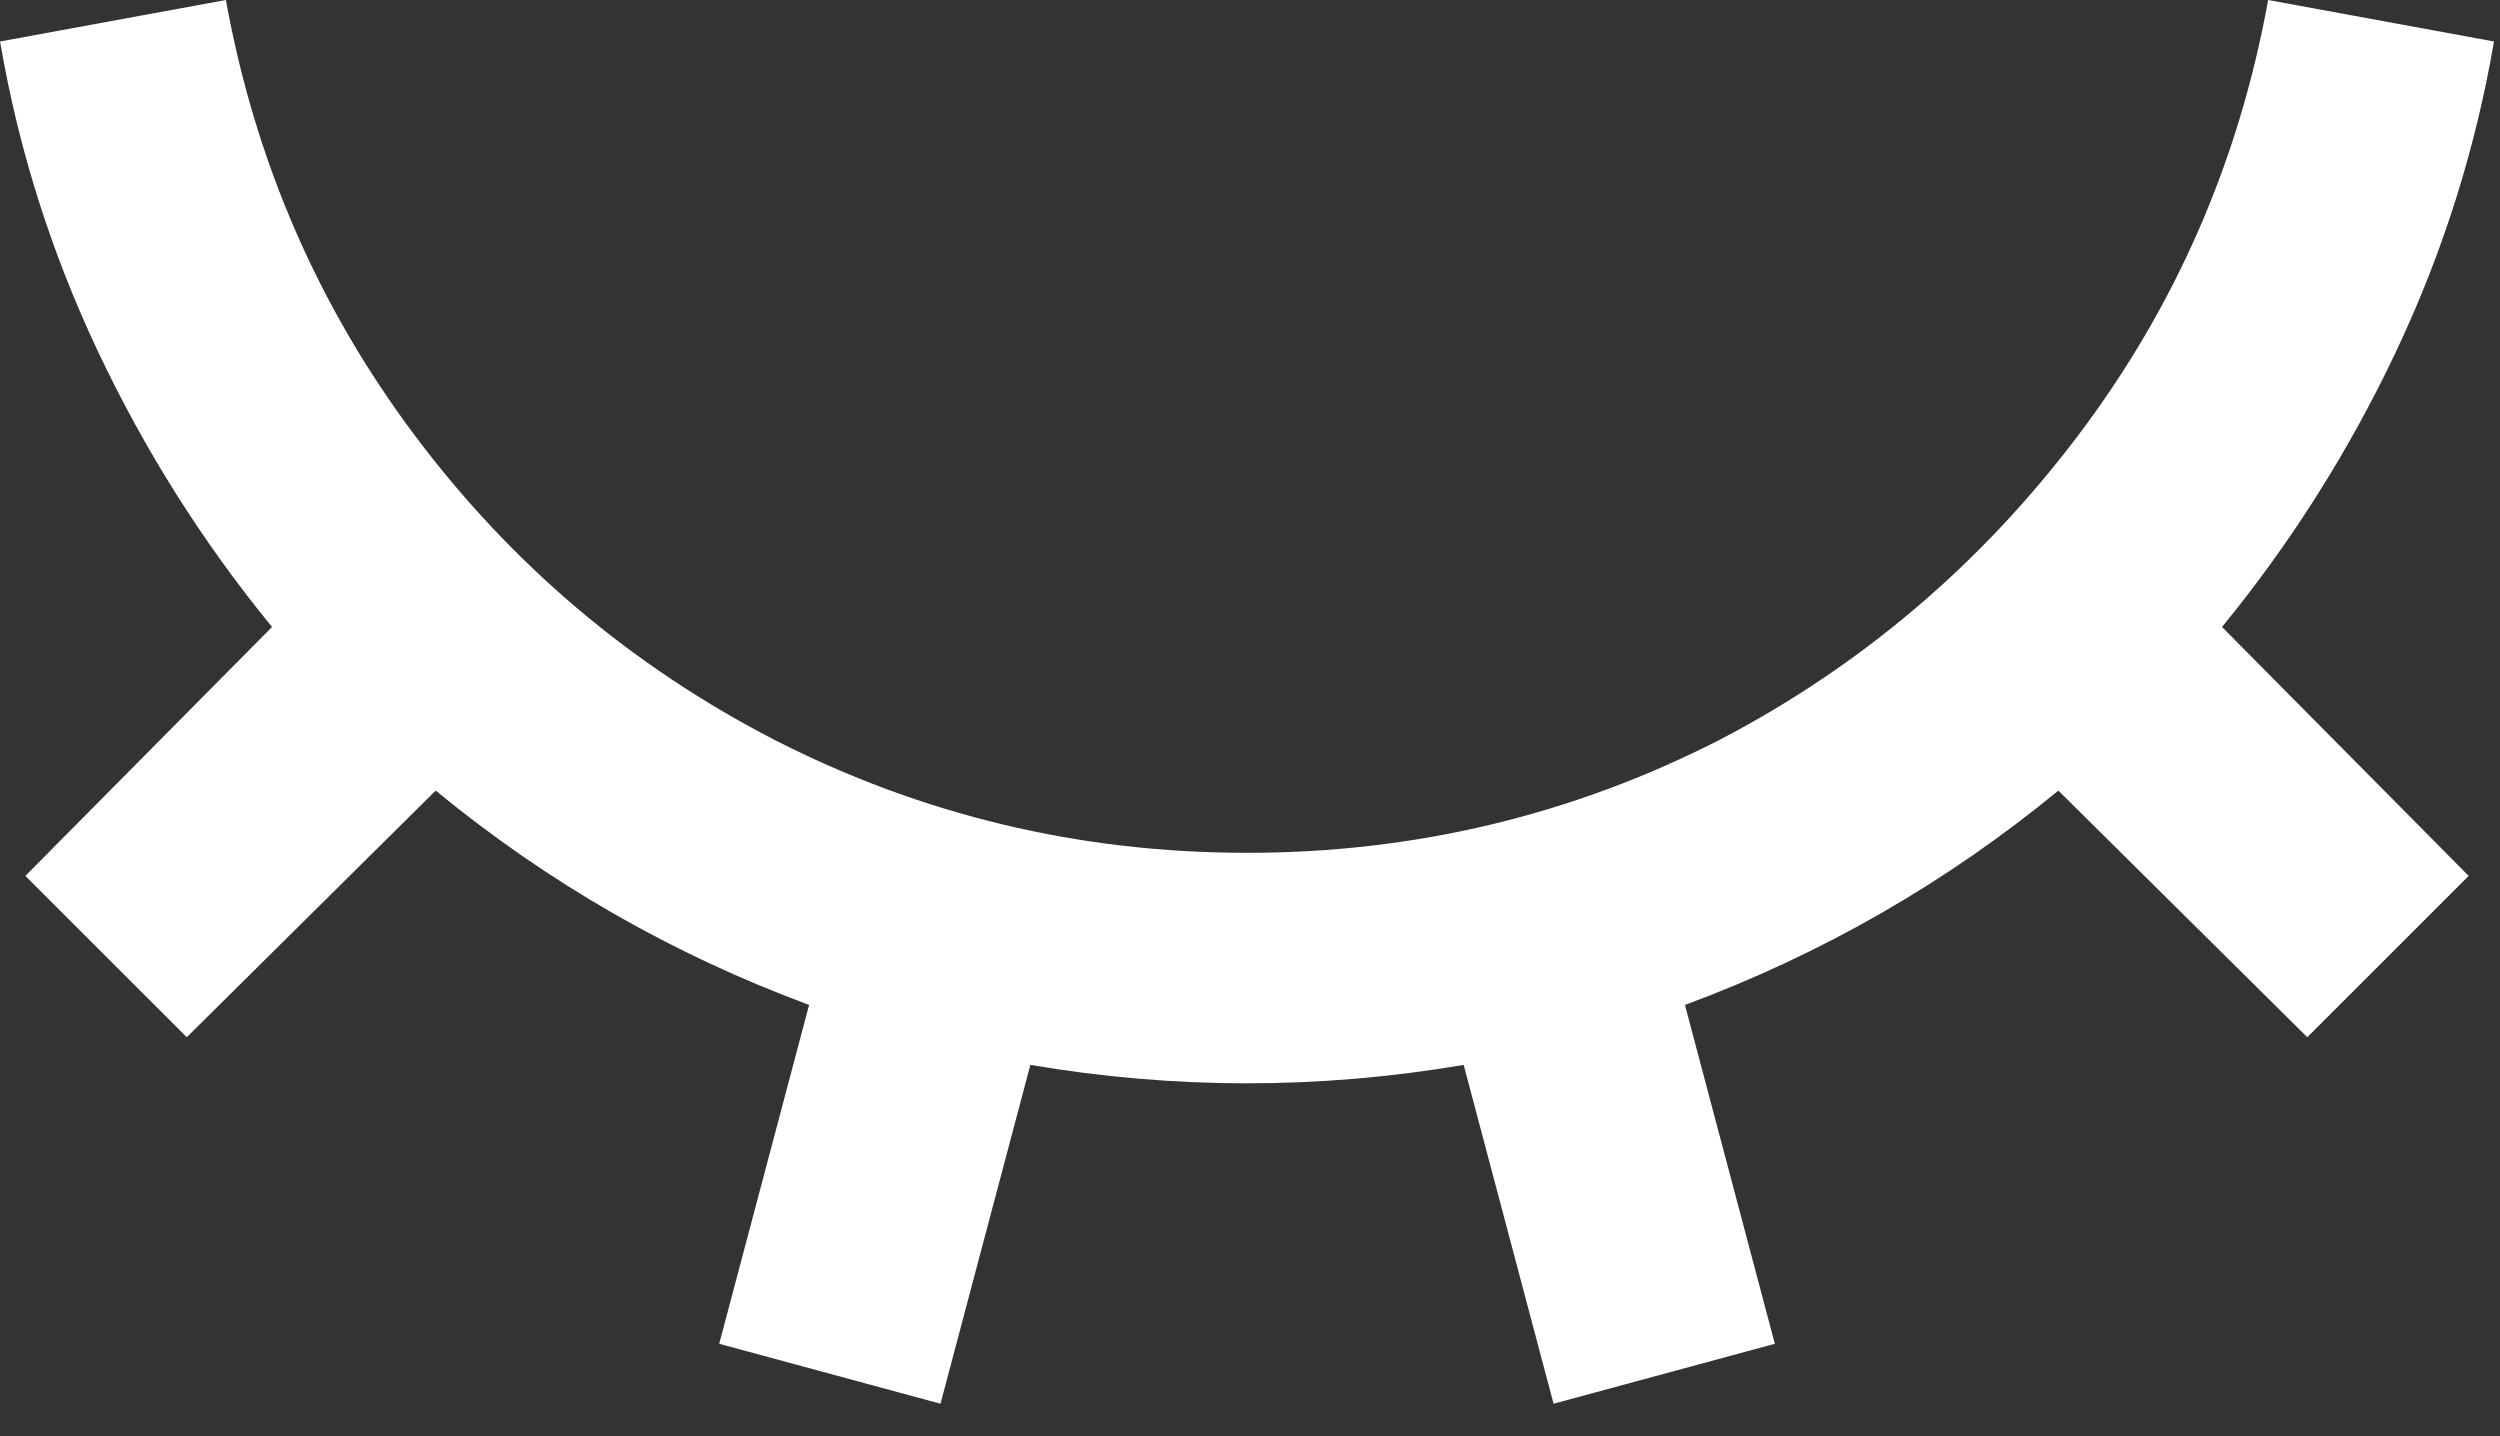 <?xml version="1.0" encoding="UTF-8" standalone="no"?>
<!DOCTYPE svg PUBLIC "-//W3C//DTD SVG 1.1//EN" "http://www.w3.org/Graphics/SVG/1.1/DTD/svg11.dtd">
<svg width="100%" height="100%" viewBox="0 0 47 27" version="1.1" xmlns="http://www.w3.org/2000/svg" xmlns:xlink="http://www.w3.org/1999/xlink" xml:space="preserve" xmlns:serif="http://www.serif.com/" style="fill-rule:evenodd;clip-rule:evenodd;stroke-linejoin:round;stroke-miterlimit:2;">
    <rect x="0" y="0" width="47" height="27" fill="#333333" stroke="none"/>
    <g transform="matrix(1,0,0,1,-855.628,-5110.15)">
        <g transform="matrix(1,0,0,1,853.072,5098.84)">
            <path d="M20.237,37.7L16.077,36.573L17.767,30.203C15.196,29.25 12.856,27.907 10.747,26.173L6.067,30.81L3.033,27.777L7.67,23.097C6.37,21.508 5.279,19.782 4.398,17.918C3.517,16.055 2.903,14.112 2.557,12.09L6.803,11.31C7.352,14.343 8.537,17.073 10.357,19.5C12.177,21.927 14.43,23.833 17.117,25.22C19.89,26.636 22.851,27.343 26,27.343C29.149,27.343 32.11,26.636 34.883,25.22C37.541,23.833 39.787,21.927 41.622,19.5C43.456,17.073 44.648,14.343 45.197,11.31L49.443,12.09C49.097,14.112 48.483,16.055 47.602,17.918C46.721,19.782 45.63,21.508 44.33,23.097L48.967,27.777L45.933,30.81L41.253,26.173C39.144,27.907 36.804,29.25 34.233,30.203L35.923,36.573L31.763,37.7L30.073,31.33C27.358,31.792 24.642,31.792 21.927,31.33L20.237,37.7Z" style="fill:white;fill-rule:nonzero;"/>
        </g>
    </g>
</svg>
